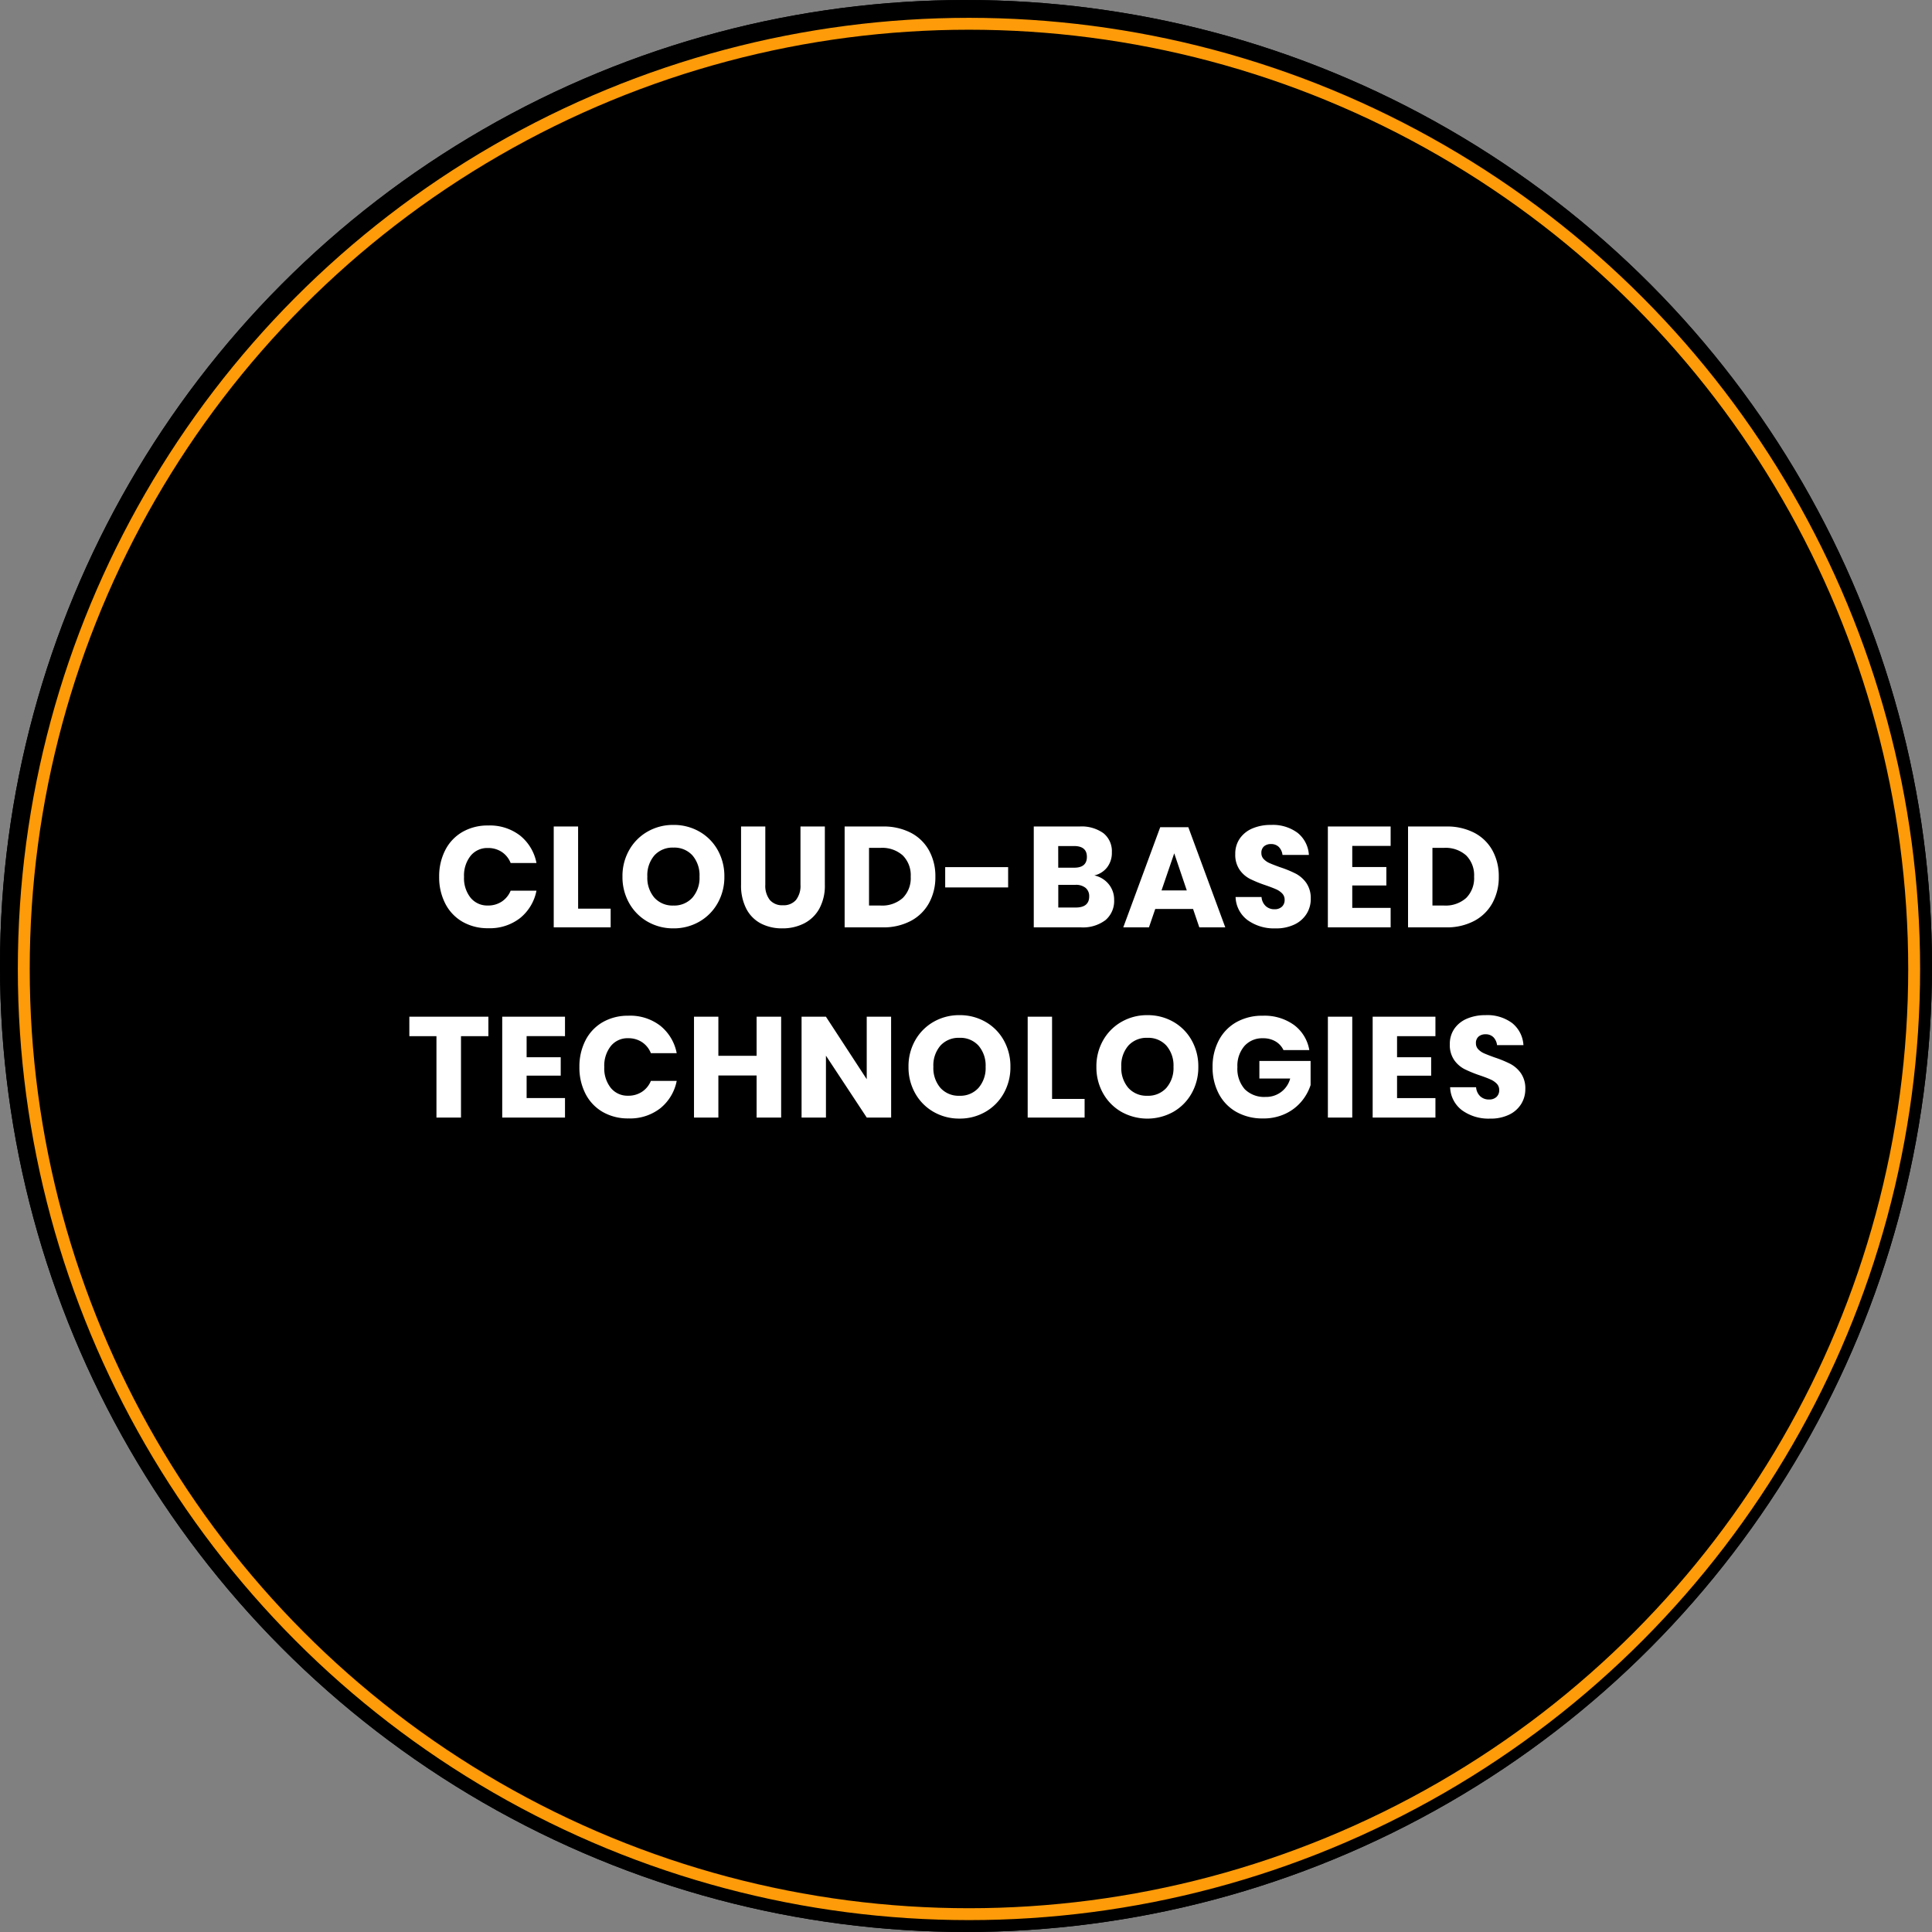 <svg xmlns="http://www.w3.org/2000/svg" width="325" height="325" viewBox="0 0 325 325"><rect x="0" y="0" width="325" height="325" fill="#808080" stroke="none"/><g transform="translate(-8656 14317)"><g transform="translate(8656 -14317)" stroke="#000" stroke-width="2"><circle cx="162.5" cy="162.5" r="162.5" stroke="none"/><circle cx="162.5" cy="162.5" r="161.5" fill="none"/></g><g transform="translate(8042 -19128)"><g transform="translate(617 4814)" stroke="#fe9b08" stroke-width="2"><circle cx="160" cy="160" r="160" stroke="none"/><circle cx="160" cy="160" r="159" fill="none"/></g><path d="M-80.868-17.136a8.3,8.3,0,0,1,5.364,1.7,7.8,7.8,0,0,1,2.748,4.608H-77.1a3.986,3.986,0,0,0-1.476-1.848,4.126,4.126,0,0,0-2.364-.672,3.6,3.6,0,0,0-2.9,1.32,5.322,5.322,0,0,0-1.1,3.528,5.274,5.274,0,0,0,1.1,3.516,3.615,3.615,0,0,0,2.9,1.308,4.126,4.126,0,0,0,2.364-.672A4,4,0,0,0-77.1-6.168h4.344a7.839,7.839,0,0,1-2.748,4.6A8.261,8.261,0,0,1-80.868.144,8.463,8.463,0,0,1-85.212-.948,7.412,7.412,0,0,1-88.1-4.008,9.611,9.611,0,0,1-89.124-8.5a9.611,9.611,0,0,1,1.02-4.488,7.412,7.412,0,0,1,2.892-3.06A8.463,8.463,0,0,1-80.868-17.136Zm15.12,13.992h5.472V0h-9.576V-16.968h4.1Zm16.032-14.088a8.633,8.633,0,0,1,4.356,1.116,8.13,8.13,0,0,1,3.084,3.1,8.881,8.881,0,0,1,1.128,4.476,8.873,8.873,0,0,1-1.14,4.488,8.193,8.193,0,0,1-3.1,3.108A8.587,8.587,0,0,1-49.716.168,8.587,8.587,0,0,1-54.048-.948a8.193,8.193,0,0,1-3.1-3.108,8.873,8.873,0,0,1-1.14-4.488,8.807,8.807,0,0,1,1.14-4.476,8.217,8.217,0,0,1,3.1-3.1A8.587,8.587,0,0,1-49.716-17.232Zm0,3.816a4.114,4.114,0,0,0-3.2,1.308,5.1,5.1,0,0,0-1.188,3.564A5.111,5.111,0,0,0-52.92-4.992a4.1,4.1,0,0,0,3.2,1.32,4.1,4.1,0,0,0,3.192-1.32,5.079,5.079,0,0,0,1.2-3.552A5.111,5.111,0,0,0-46.512-12.1,4.1,4.1,0,0,0-49.716-13.416Zm15.456-3.552v9.792A3.858,3.858,0,0,0-33.5-4.608a2.724,2.724,0,0,0,2.2.888,2.724,2.724,0,0,0,2.2-.888,3.858,3.858,0,0,0,.756-2.568v-9.792h4.1v9.792a8.064,8.064,0,0,1-.936,4.044A6.085,6.085,0,0,1-27.744-.66,7.926,7.926,0,0,1-31.4.168,7.655,7.655,0,0,1-35-.648,5.8,5.8,0,0,1-37.452-3.12a8.491,8.491,0,0,1-.888-4.056v-9.792ZM-5.652-8.52A9,9,0,0,1-6.72-4.092,7.481,7.481,0,0,1-9.792-1.08,9.8,9.8,0,0,1-14.508,0h-6.408V-16.968h6.408A9.962,9.962,0,0,1-9.78-15.912a7.367,7.367,0,0,1,3.06,2.976A8.932,8.932,0,0,1-5.652-8.52Zm-9.216,4.848a5.186,5.186,0,0,0,3.732-1.272A4.71,4.71,0,0,0-9.8-8.52,4.71,4.71,0,0,0-11.136-12.1a5.186,5.186,0,0,0-3.732-1.272h-1.944v9.7ZM6.588-10.128V-6.72H-4v-3.408Zm14.5,1.392A4.249,4.249,0,0,1,23.52-7.248a4.073,4.073,0,0,1,.9,2.616,4.215,4.215,0,0,1-1.452,3.408A6.291,6.291,0,0,1,18.8,0h-7.9V-16.968h7.7A6.29,6.29,0,0,1,22.62-15.84a3.873,3.873,0,0,1,1.416,3.216,3.962,3.962,0,0,1-.816,2.556A3.761,3.761,0,0,1,21.084-8.736Zm-6.072-1.3H17.7q2.136,0,2.136-1.824T17.652-13.68h-2.64Zm2.928,6.7q2.28,0,2.28-1.872a1.783,1.783,0,0,0-.6-1.428,2.536,2.536,0,0,0-1.7-.516h-2.9v3.816Zm19.752.24h-6.36L30.276,0h-4.32l6.216-16.848H36.9L43.116,0H38.748Zm-1.056-3.12-2.112-6.24-2.136,6.24Zm20.856,1.44A4.678,4.678,0,0,1,56.808-2.3,4.824,4.824,0,0,1,54.792-.5a7.1,7.1,0,0,1-3.228.672,7.6,7.6,0,0,1-4.7-1.392,5.044,5.044,0,0,1-2.016-3.888h4.368A2.305,2.305,0,0,0,49.9-3.6a2.1,2.1,0,0,0,1.5.552,1.741,1.741,0,0,0,1.248-.432A1.512,1.512,0,0,0,53.1-4.632a1.487,1.487,0,0,0-.42-1.08,3.293,3.293,0,0,0-1.044-.708q-.624-.276-1.728-.66A21.216,21.216,0,0,1,47.28-8.148a4.84,4.84,0,0,1-1.752-1.536,4.445,4.445,0,0,1-.732-2.652,4.465,4.465,0,0,1,.768-2.616,4.882,4.882,0,0,1,2.124-1.692,7.747,7.747,0,0,1,3.108-.588,6.968,6.968,0,0,1,4.5,1.344,5.128,5.128,0,0,1,1.884,3.7H52.74a2.277,2.277,0,0,0-.612-1.332,1.8,1.8,0,0,0-1.332-.492,1.716,1.716,0,0,0-1.164.384,1.41,1.41,0,0,0-.444,1.128,1.432,1.432,0,0,0,.4,1.02,3.018,3.018,0,0,0,1,.684q.6.264,1.728.672a18.994,18.994,0,0,1,2.664,1.092,5.1,5.1,0,0,1,1.776,1.572A4.491,4.491,0,0,1,57.492-4.776ZM64.476-13.7v3.552h5.736v3.1H64.476v3.768h6.456V0H60.372V-16.968h10.56V-13.7ZM89.124-8.52a9,9,0,0,1-1.068,4.428A7.481,7.481,0,0,1,84.984-1.08,9.8,9.8,0,0,1,80.268,0H73.86V-16.968h6.408A9.962,9.962,0,0,1,85-15.912a7.367,7.367,0,0,1,3.06,2.976A8.932,8.932,0,0,1,89.124-8.52ZM79.908-3.672A5.186,5.186,0,0,0,83.64-4.944,4.71,4.71,0,0,0,84.972-8.52,4.71,4.71,0,0,0,83.64-12.1a5.186,5.186,0,0,0-3.732-1.272H77.964v9.7Zm-160.752,18.7V18.3h-4.608V32H-89.58V18.3h-4.56V15.032Zm6.432,3.264v3.552h5.736v3.1h-5.736v3.768h6.456V32h-10.56V15.032h10.56V18.3Zm17.136-3.432a8.3,8.3,0,0,1,5.364,1.7,7.8,7.8,0,0,1,2.748,4.608h-4.344a3.986,3.986,0,0,0-1.476-1.848,4.126,4.126,0,0,0-2.364-.672,3.6,3.6,0,0,0-2.9,1.32,5.322,5.322,0,0,0-1.1,3.528,5.274,5.274,0,0,0,1.1,3.516,3.615,3.615,0,0,0,2.9,1.308,4.126,4.126,0,0,0,2.364-.672,4,4,0,0,0,1.476-1.824h4.344a7.839,7.839,0,0,1-2.748,4.6,8.261,8.261,0,0,1-5.364,1.716,8.463,8.463,0,0,1-4.344-1.092,7.412,7.412,0,0,1-2.892-3.06,9.611,9.611,0,0,1-1.02-4.488,9.611,9.611,0,0,1,1.02-4.488,7.412,7.412,0,0,1,2.892-3.06A8.463,8.463,0,0,1-57.276,14.864Zm25.68.168V32h-4.128V24.92h-6.432V32h-4.1V15.032h4.1v6.576h6.432V15.032ZM-13.092,32h-4.1L-24.06,21.584V32h-4.1V15.032h4.1L-17.2,25.544V15.032h4.1ZM-1.6,14.768A8.633,8.633,0,0,1,2.76,15.884a8.13,8.13,0,0,1,3.084,3.1,8.881,8.881,0,0,1,1.128,4.476,8.873,8.873,0,0,1-1.14,4.488,8.193,8.193,0,0,1-3.1,3.108A8.587,8.587,0,0,1-1.6,32.168a8.587,8.587,0,0,1-4.332-1.116,8.193,8.193,0,0,1-3.1-3.108,8.873,8.873,0,0,1-1.14-4.488,8.807,8.807,0,0,1,1.14-4.476,8.217,8.217,0,0,1,3.1-3.1A8.587,8.587,0,0,1-1.6,14.768Zm0,3.816a4.114,4.114,0,0,0-3.2,1.308,5.1,5.1,0,0,0-1.188,3.564A5.111,5.111,0,0,0-4.8,27.008a4.1,4.1,0,0,0,3.2,1.32A4.1,4.1,0,0,0,1.6,27.008a5.079,5.079,0,0,0,1.2-3.552A5.111,5.111,0,0,0,1.608,19.9,4.1,4.1,0,0,0-1.6,18.584ZM13.98,28.856h5.472V32H9.876V15.032h4.1ZM30.012,14.768a8.633,8.633,0,0,1,4.356,1.116,8.13,8.13,0,0,1,3.084,3.1,8.881,8.881,0,0,1,1.128,4.476,8.873,8.873,0,0,1-1.14,4.488,8.193,8.193,0,0,1-3.1,3.108,8.966,8.966,0,0,1-8.664,0,8.193,8.193,0,0,1-3.1-3.108,8.873,8.873,0,0,1-1.14-4.488,8.807,8.807,0,0,1,1.14-4.476,8.217,8.217,0,0,1,3.1-3.1A8.587,8.587,0,0,1,30.012,14.768Zm0,3.816a4.114,4.114,0,0,0-3.2,1.308,5.1,5.1,0,0,0-1.188,3.564,5.111,5.111,0,0,0,1.188,3.552,4.1,4.1,0,0,0,3.2,1.32,4.1,4.1,0,0,0,3.192-1.32,5.079,5.079,0,0,0,1.2-3.552A5.111,5.111,0,0,0,33.216,19.9,4.1,4.1,0,0,0,30.012,18.584Zm19.416-3.72a8.475,8.475,0,0,1,5.256,1.56,6.646,6.646,0,0,1,2.568,4.224H52.908a3.35,3.35,0,0,0-1.32-1.452,4.035,4.035,0,0,0-2.136-.54,3.992,3.992,0,0,0-3.12,1.308,5.1,5.1,0,0,0-1.176,3.54,5.182,5.182,0,0,0,1.236,3.72,4.628,4.628,0,0,0,3.516,1.3,4.156,4.156,0,0,0,4.128-3.1H48.852V22.472h8.616v4.056a8.274,8.274,0,0,1-1.536,2.76,7.908,7.908,0,0,1-2.7,2.064,8.55,8.55,0,0,1-3.756.792,8.923,8.923,0,0,1-4.488-1.092,7.481,7.481,0,0,1-2.964-3.06A9.43,9.43,0,0,1,40.98,23.5a9.43,9.43,0,0,1,1.044-4.488,7.5,7.5,0,0,1,2.952-3.06A8.807,8.807,0,0,1,49.428,14.864Zm15.048.168V32h-4.1V15.032ZM72.012,18.3v3.552h5.736v3.1H72.012v3.768h6.456V32H67.908V15.032h10.56V18.3Zm21.576,8.928A4.678,4.678,0,0,1,92.9,29.7a4.824,4.824,0,0,1-2.016,1.8,7.1,7.1,0,0,1-3.228.672,7.6,7.6,0,0,1-4.7-1.392,5.044,5.044,0,0,1-2.016-3.888h4.368a2.306,2.306,0,0,0,.684,1.512,2.1,2.1,0,0,0,1.5.552,1.741,1.741,0,0,0,1.248-.432,1.512,1.512,0,0,0,.456-1.152,1.487,1.487,0,0,0-.42-1.08,3.293,3.293,0,0,0-1.044-.708Q87.108,25.3,86,24.92a21.216,21.216,0,0,1-2.628-1.068,4.84,4.84,0,0,1-1.752-1.536,4.445,4.445,0,0,1-.732-2.652,4.465,4.465,0,0,1,.768-2.616,4.882,4.882,0,0,1,2.124-1.692,7.747,7.747,0,0,1,3.108-.588,6.968,6.968,0,0,1,4.5,1.344,5.128,5.128,0,0,1,1.884,3.7h-4.44a2.277,2.277,0,0,0-.612-1.332,1.8,1.8,0,0,0-1.332-.492,1.716,1.716,0,0,0-1.164.384,1.41,1.41,0,0,0-.444,1.128,1.432,1.432,0,0,0,.4,1.02,3.018,3.018,0,0,0,1,.684q.6.264,1.728.672a18.993,18.993,0,0,1,2.664,1.092,5.1,5.1,0,0,1,1.776,1.572A4.491,4.491,0,0,1,93.588,27.224Z" transform="translate(777 4967)" fill="#fff"/></g></g></svg>